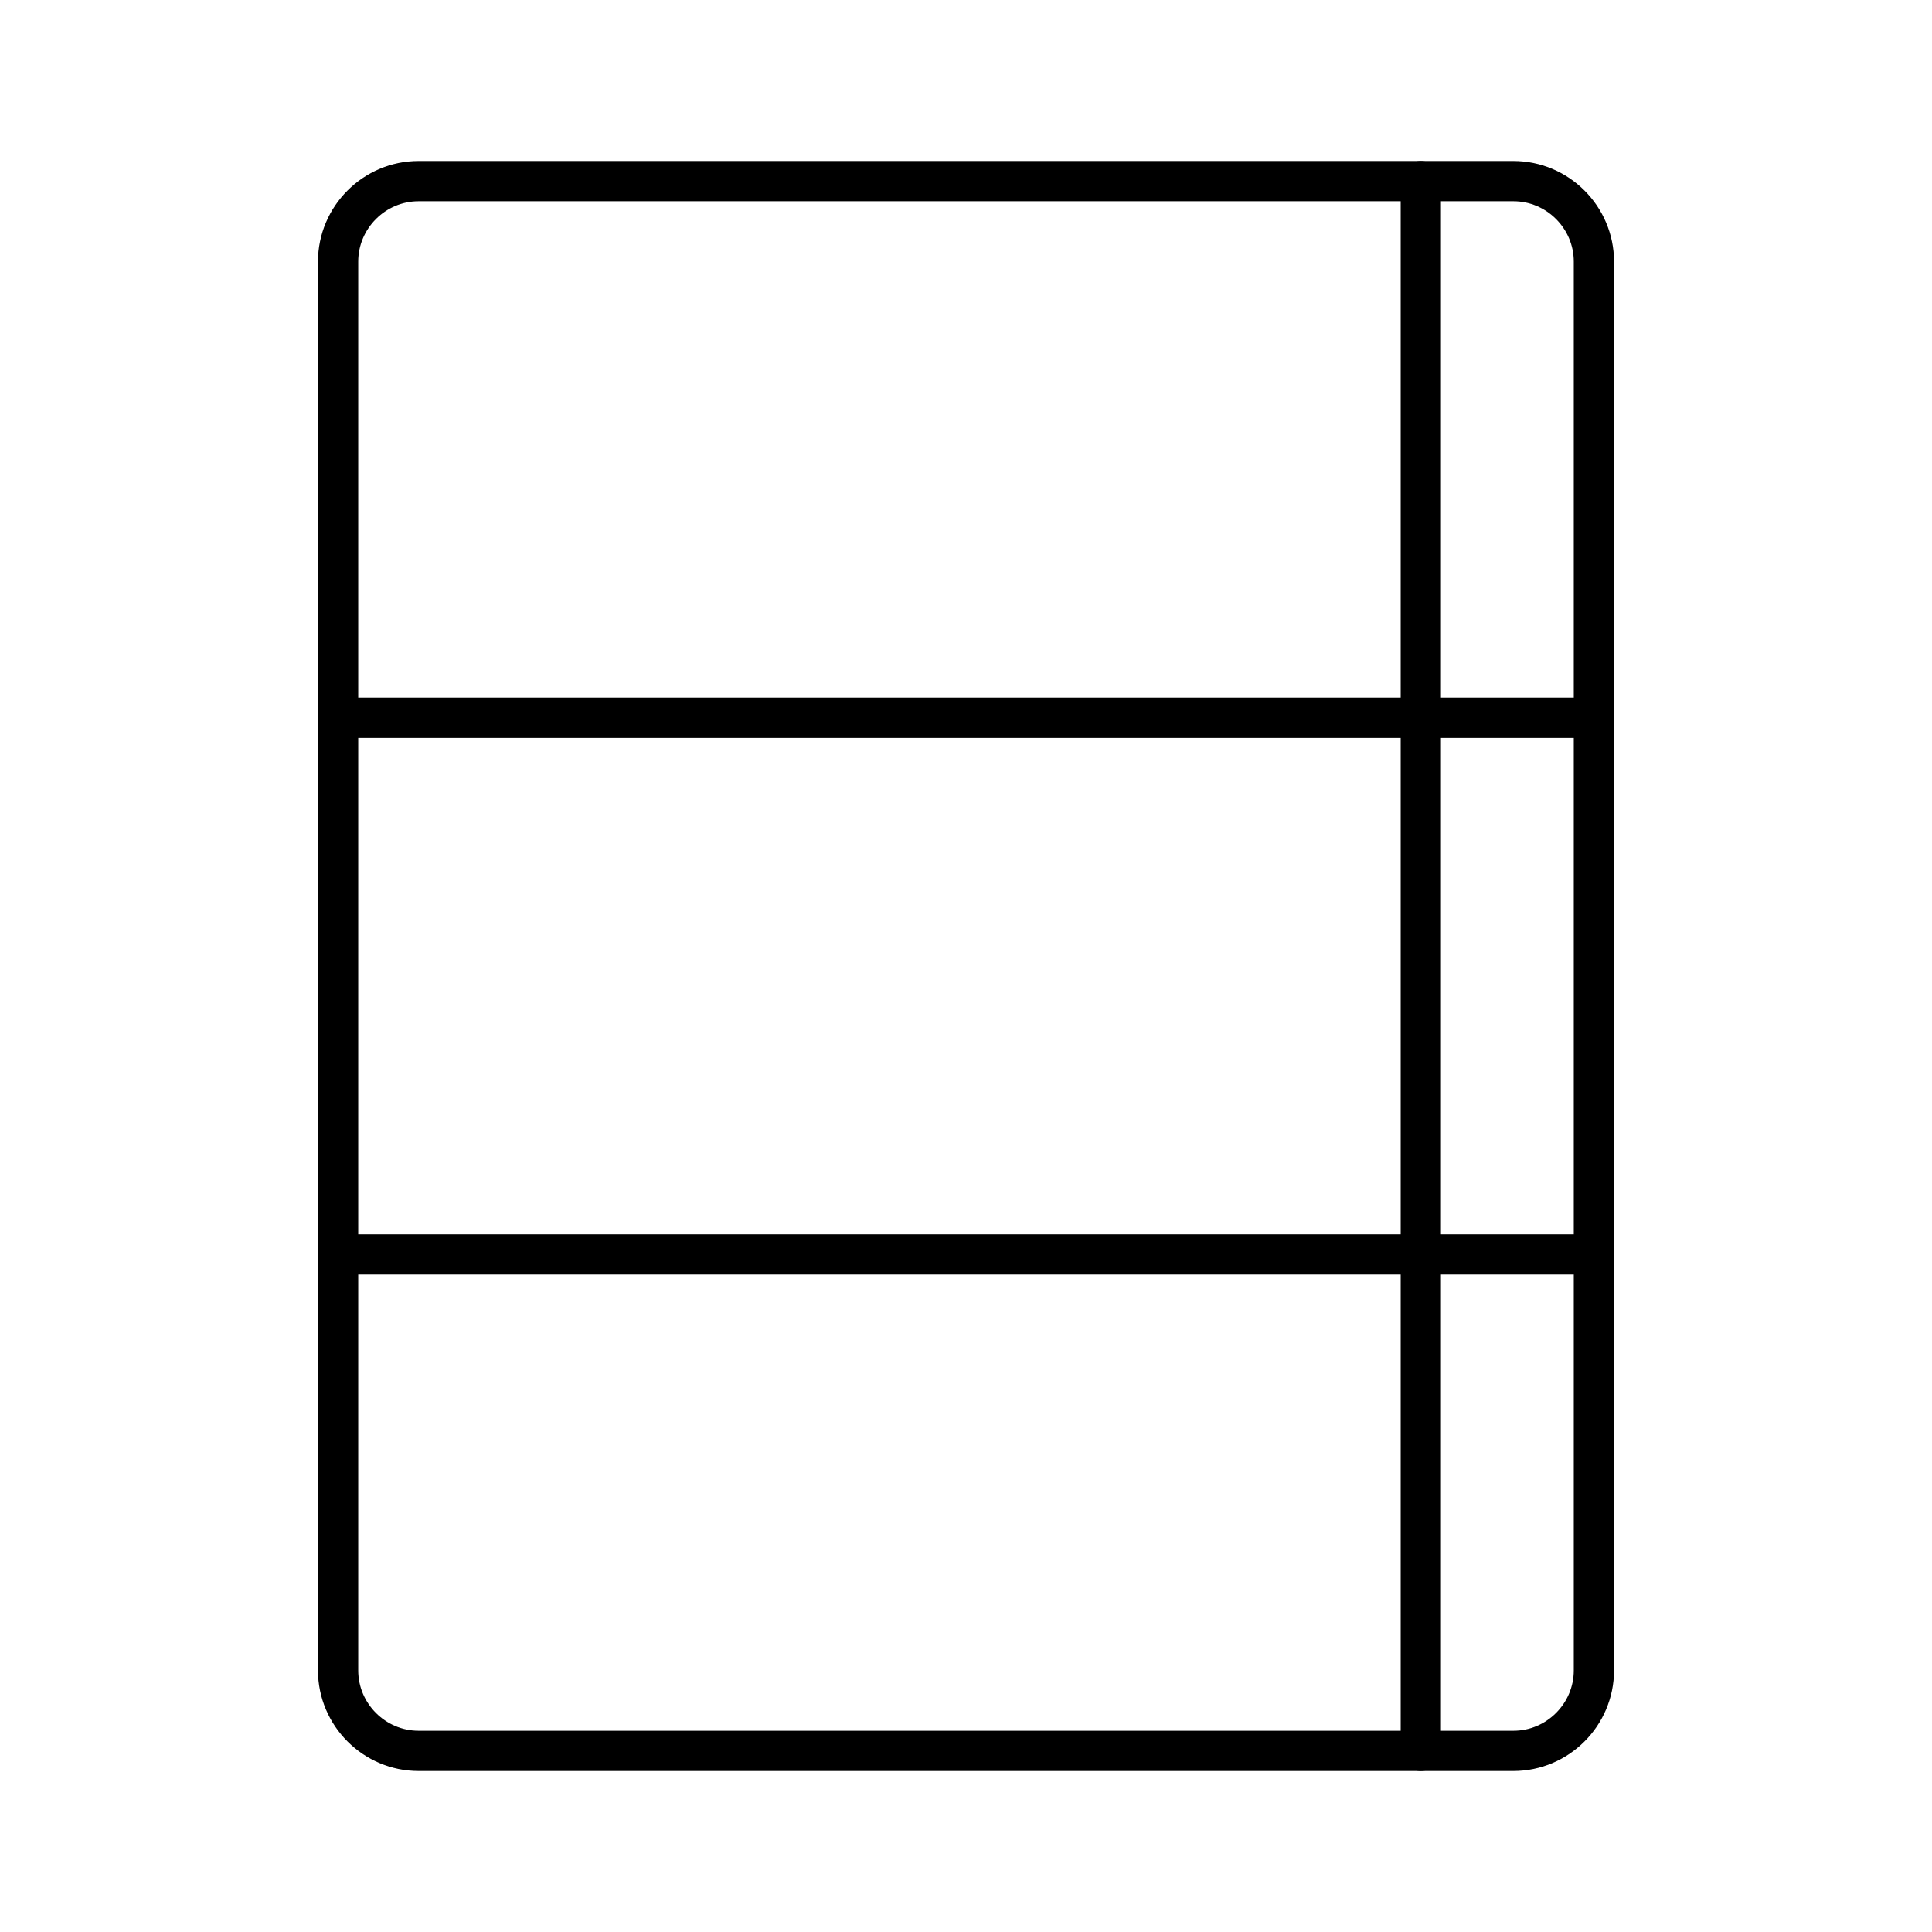<?xml version="1.0" encoding="UTF-8"?><svg id="b" xmlns="http://www.w3.org/2000/svg" viewBox="0 0 48 48"><defs><style>.g{fill:none;stroke:#000;stroke-linecap:round;stroke-linejoin:round;}</style></defs><path id="c" class="g" d="M35.3,4.5h2.3c1.1,0,2,.9,2,2v35c0,1.1-.9,2-2,2h-2.3"/><path id="d" class="g" d="M35.3,4.5v39H10.4c-1.1,0-2-.9-2-2V6.5c0-1.1.9-2,2-2h24.9Z"/><path id="e" class="g" d="M8.445,17.833h31.093"/><path id="f" class="g" d="M8.445,31.166h31.093"/></svg>